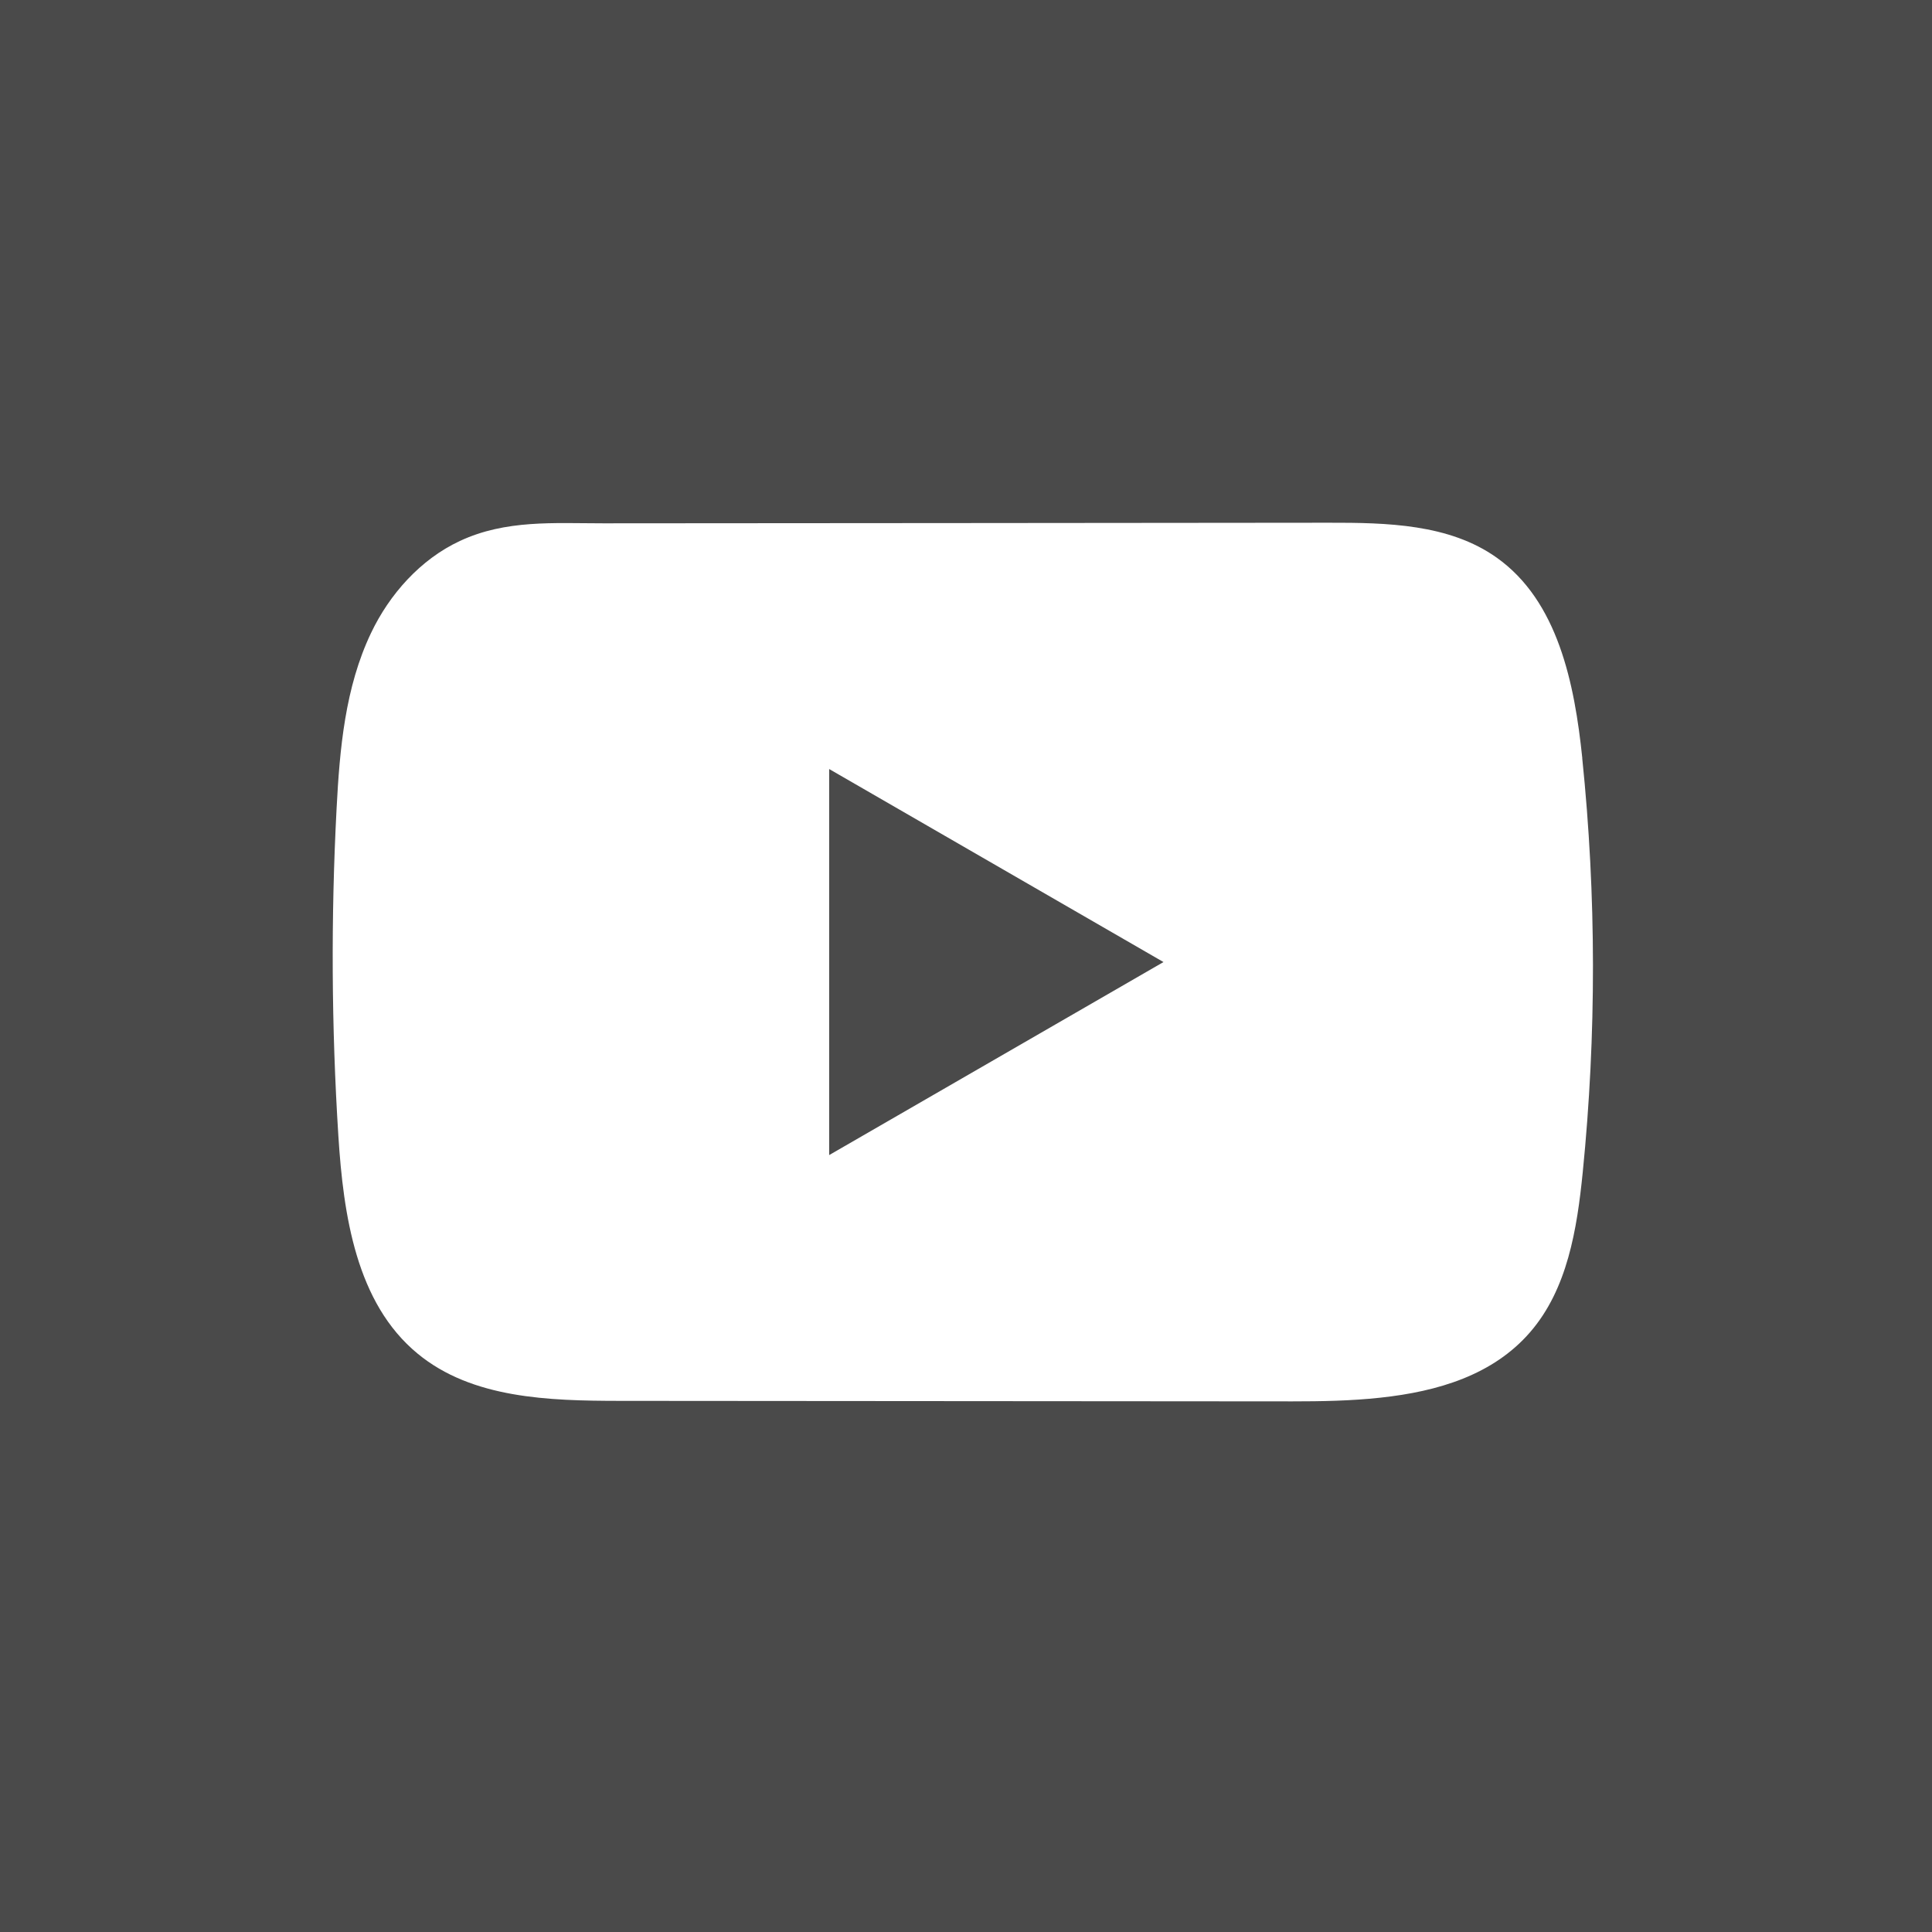 <svg width="23" height="23" viewBox="0 0 23 23" fill="none" xmlns="http://www.w3.org/2000/svg">
<rect width="23" height="23" fill="#4A4A4A"/>
<path d="M18.837 9.027C18.745 8.138 18.547 7.155 17.817 6.638C17.252 6.237 16.509 6.222 15.816 6.223C14.348 6.224 12.882 6.225 11.415 6.227C10.005 6.228 8.594 6.229 7.184 6.23C6.595 6.23 6.022 6.185 5.475 6.44C5.005 6.659 4.636 7.075 4.416 7.538C4.109 8.183 4.044 8.912 4.007 9.625C3.939 10.923 3.946 12.224 4.028 13.52C4.088 14.466 4.24 15.513 4.972 16.115C5.62 16.65 6.535 16.676 7.376 16.677C10.046 16.679 12.716 16.681 15.386 16.683C15.728 16.683 16.085 16.677 16.433 16.639C17.12 16.565 17.774 16.369 18.215 15.86C18.66 15.347 18.774 14.633 18.842 13.957C19.006 12.319 19.005 10.663 18.836 9.025L18.837 9.027ZM9.871 13.751V9.155L13.851 11.453L9.871 13.751Z" fill="white"/>
</svg>
